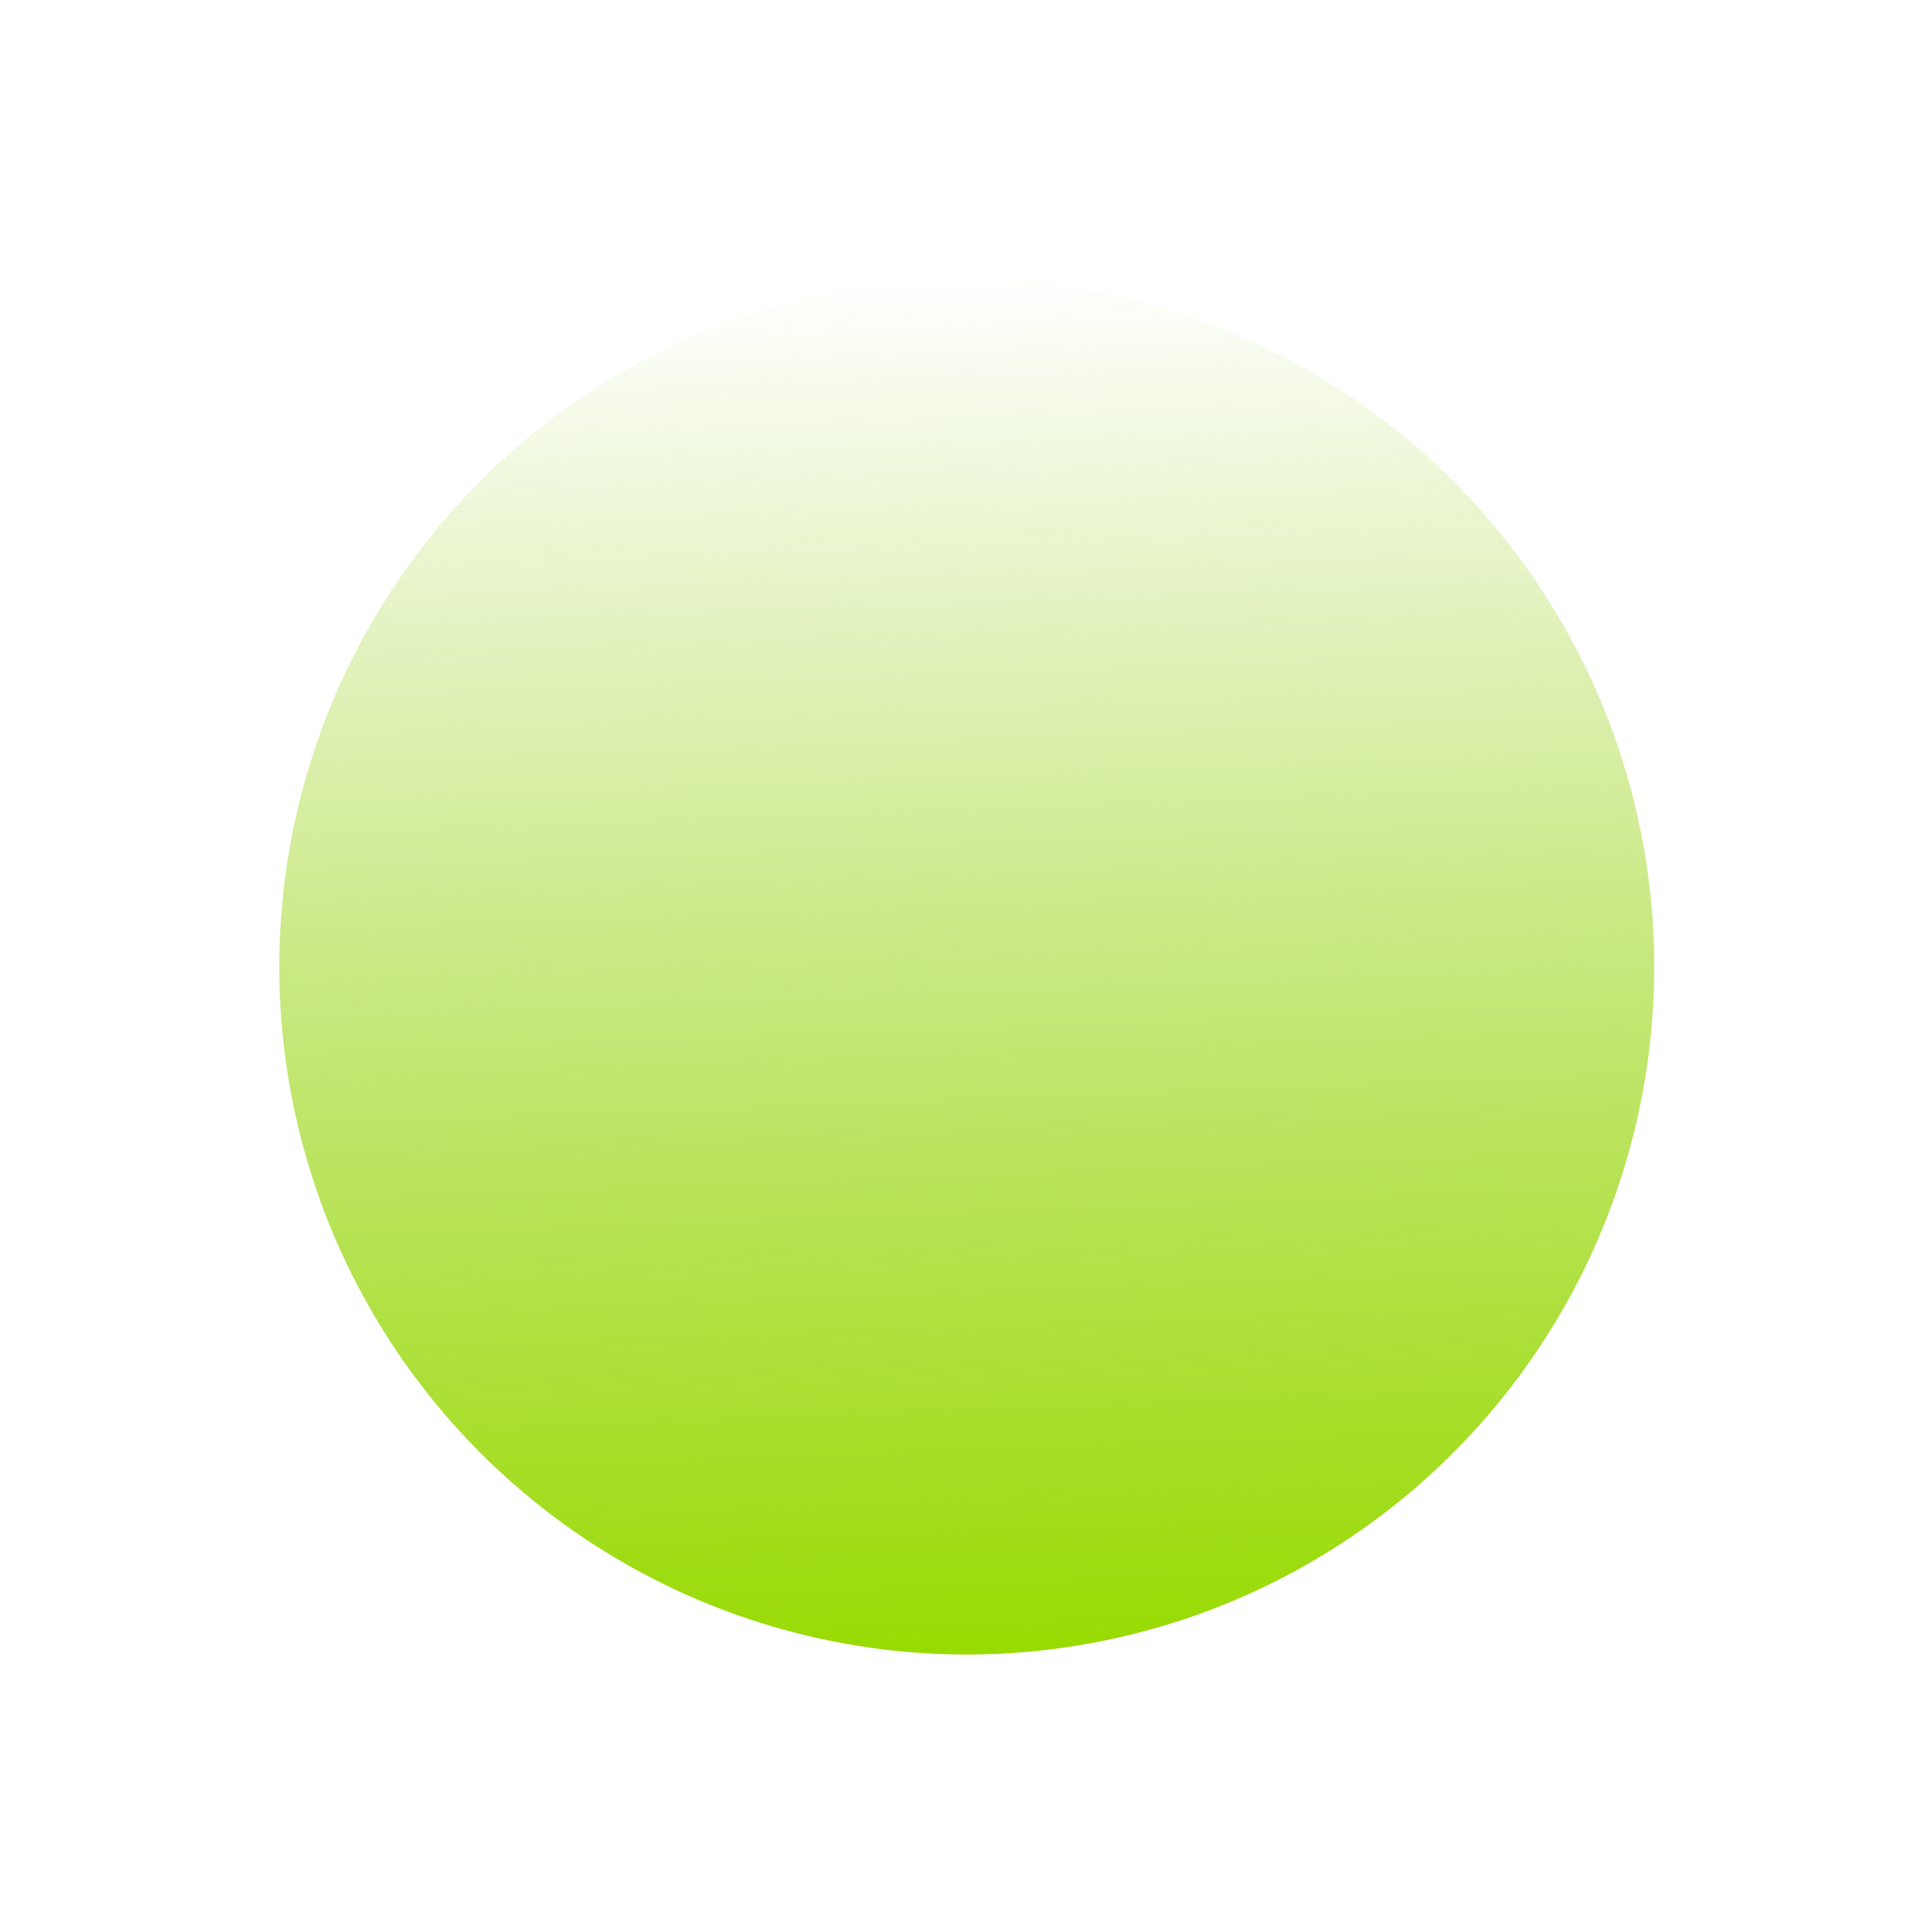 <svg width="276" height="279" viewBox="0 0 276 279" fill="none" xmlns="http://www.w3.org/2000/svg">
<g filter="url(#filter0_f_4117_39452)">
<circle cx="139.625" cy="139.625" r="99.285" transform="rotate(177.869 139.625 139.625)" fill="url(#paint0_linear_4117_39452)"/>
</g>
<defs>
<filter id="filter0_f_4117_39452" x="0.626" y="0.626" width="277.999" height="277.999" filterUnits="userSpaceOnUse" color-interpolation-filters="sRGB">
<feFlood flood-opacity="0" result="BackgroundImageFix"/>
<feBlend mode="normal" in="SourceGraphic" in2="BackgroundImageFix" result="shape"/>
<feGaussianBlur stdDeviation="19.857" result="effect1_foregroundBlur_4117_39452"/>
</filter>
<linearGradient id="paint0_linear_4117_39452" x1="139.625" y1="40.341" x2="139.625" y2="238.91" gradientUnits="userSpaceOnUse">
<stop stop-color="#98DB02"/>
<stop offset="1" stop-color="#8BC900" stop-opacity="0"/>
</linearGradient>
</defs>
</svg>
